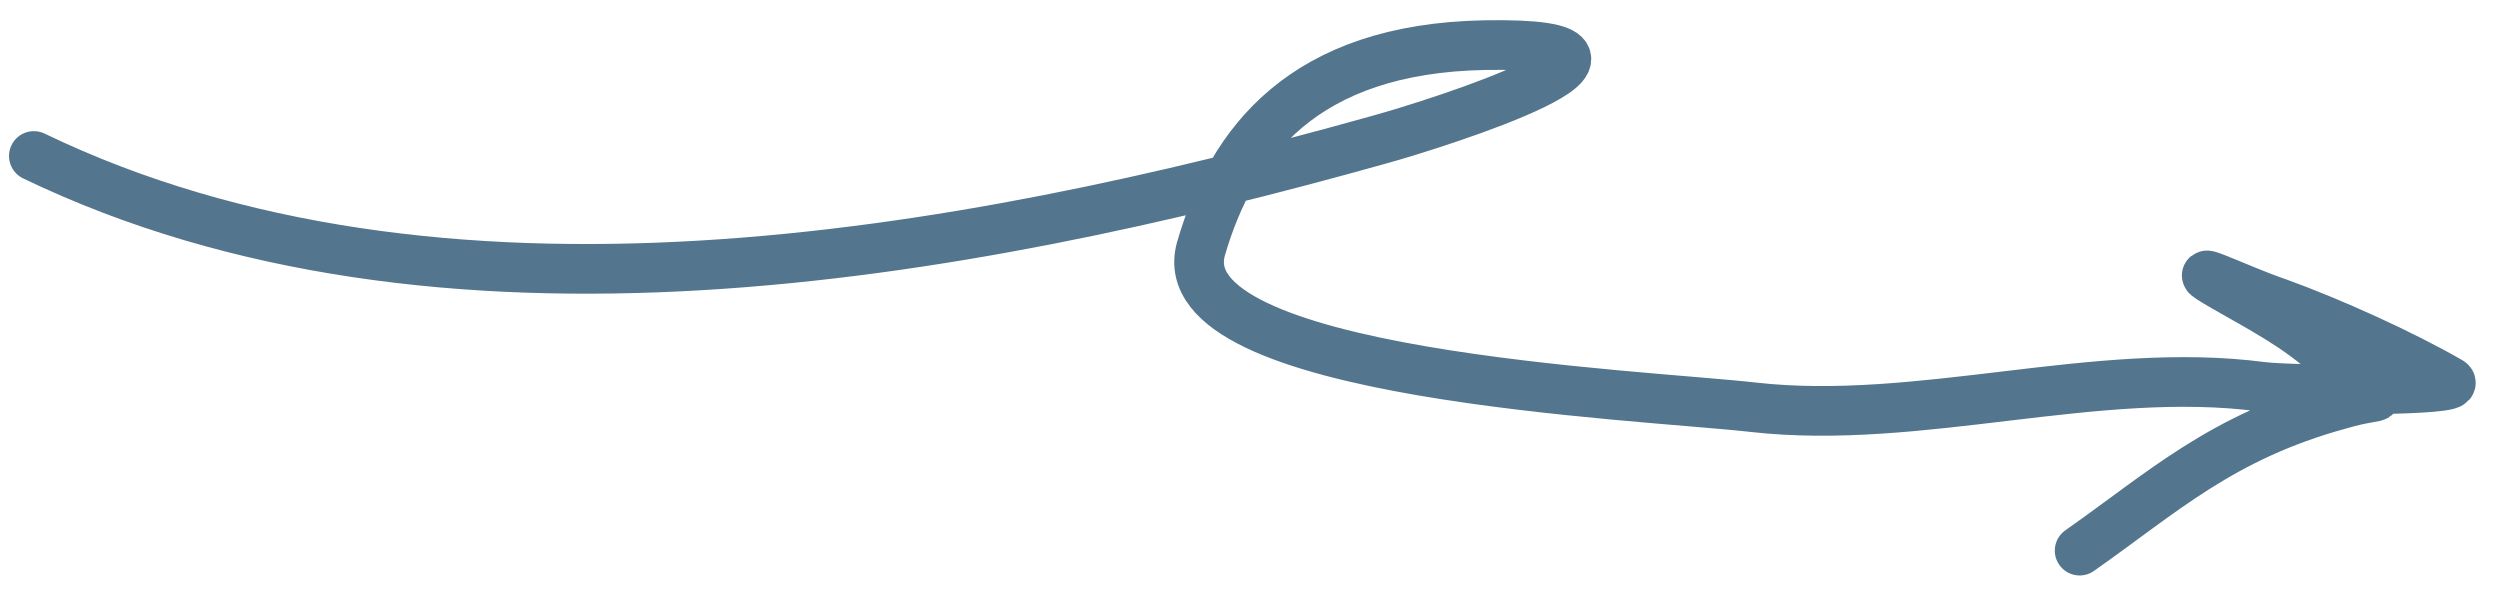 <?xml version="1.0" encoding="UTF-8"?> <svg xmlns="http://www.w3.org/2000/svg" width="76" height="18" viewBox="0 0 76 18" fill="none"> <path d="M1.029 4.742C13.364 10.687 29.131 7.831 41.924 4.247C43.713 3.756 51.551 1.262 45.138 1.372C39.621 1.474 37.442 4.338 36.508 7.57C35.442 11.419 49.863 11.989 53.315 12.382C58.356 12.948 63.717 11.095 68.759 11.757C69.864 11.888 74.899 11.886 74.482 11.606C73.025 10.767 70.878 9.793 69.216 9.193C68.109 8.825 65.822 7.71 67.972 8.921C69.29 9.666 70.192 10.179 71.167 11.164C72.421 12.432 72.76 11.812 71.109 12.302C67.532 13.285 65.755 14.961 63.221 16.739" stroke="#53758D" stroke-width="1.51" stroke-linecap="round" stroke-linejoin="round"></path> </svg> 
